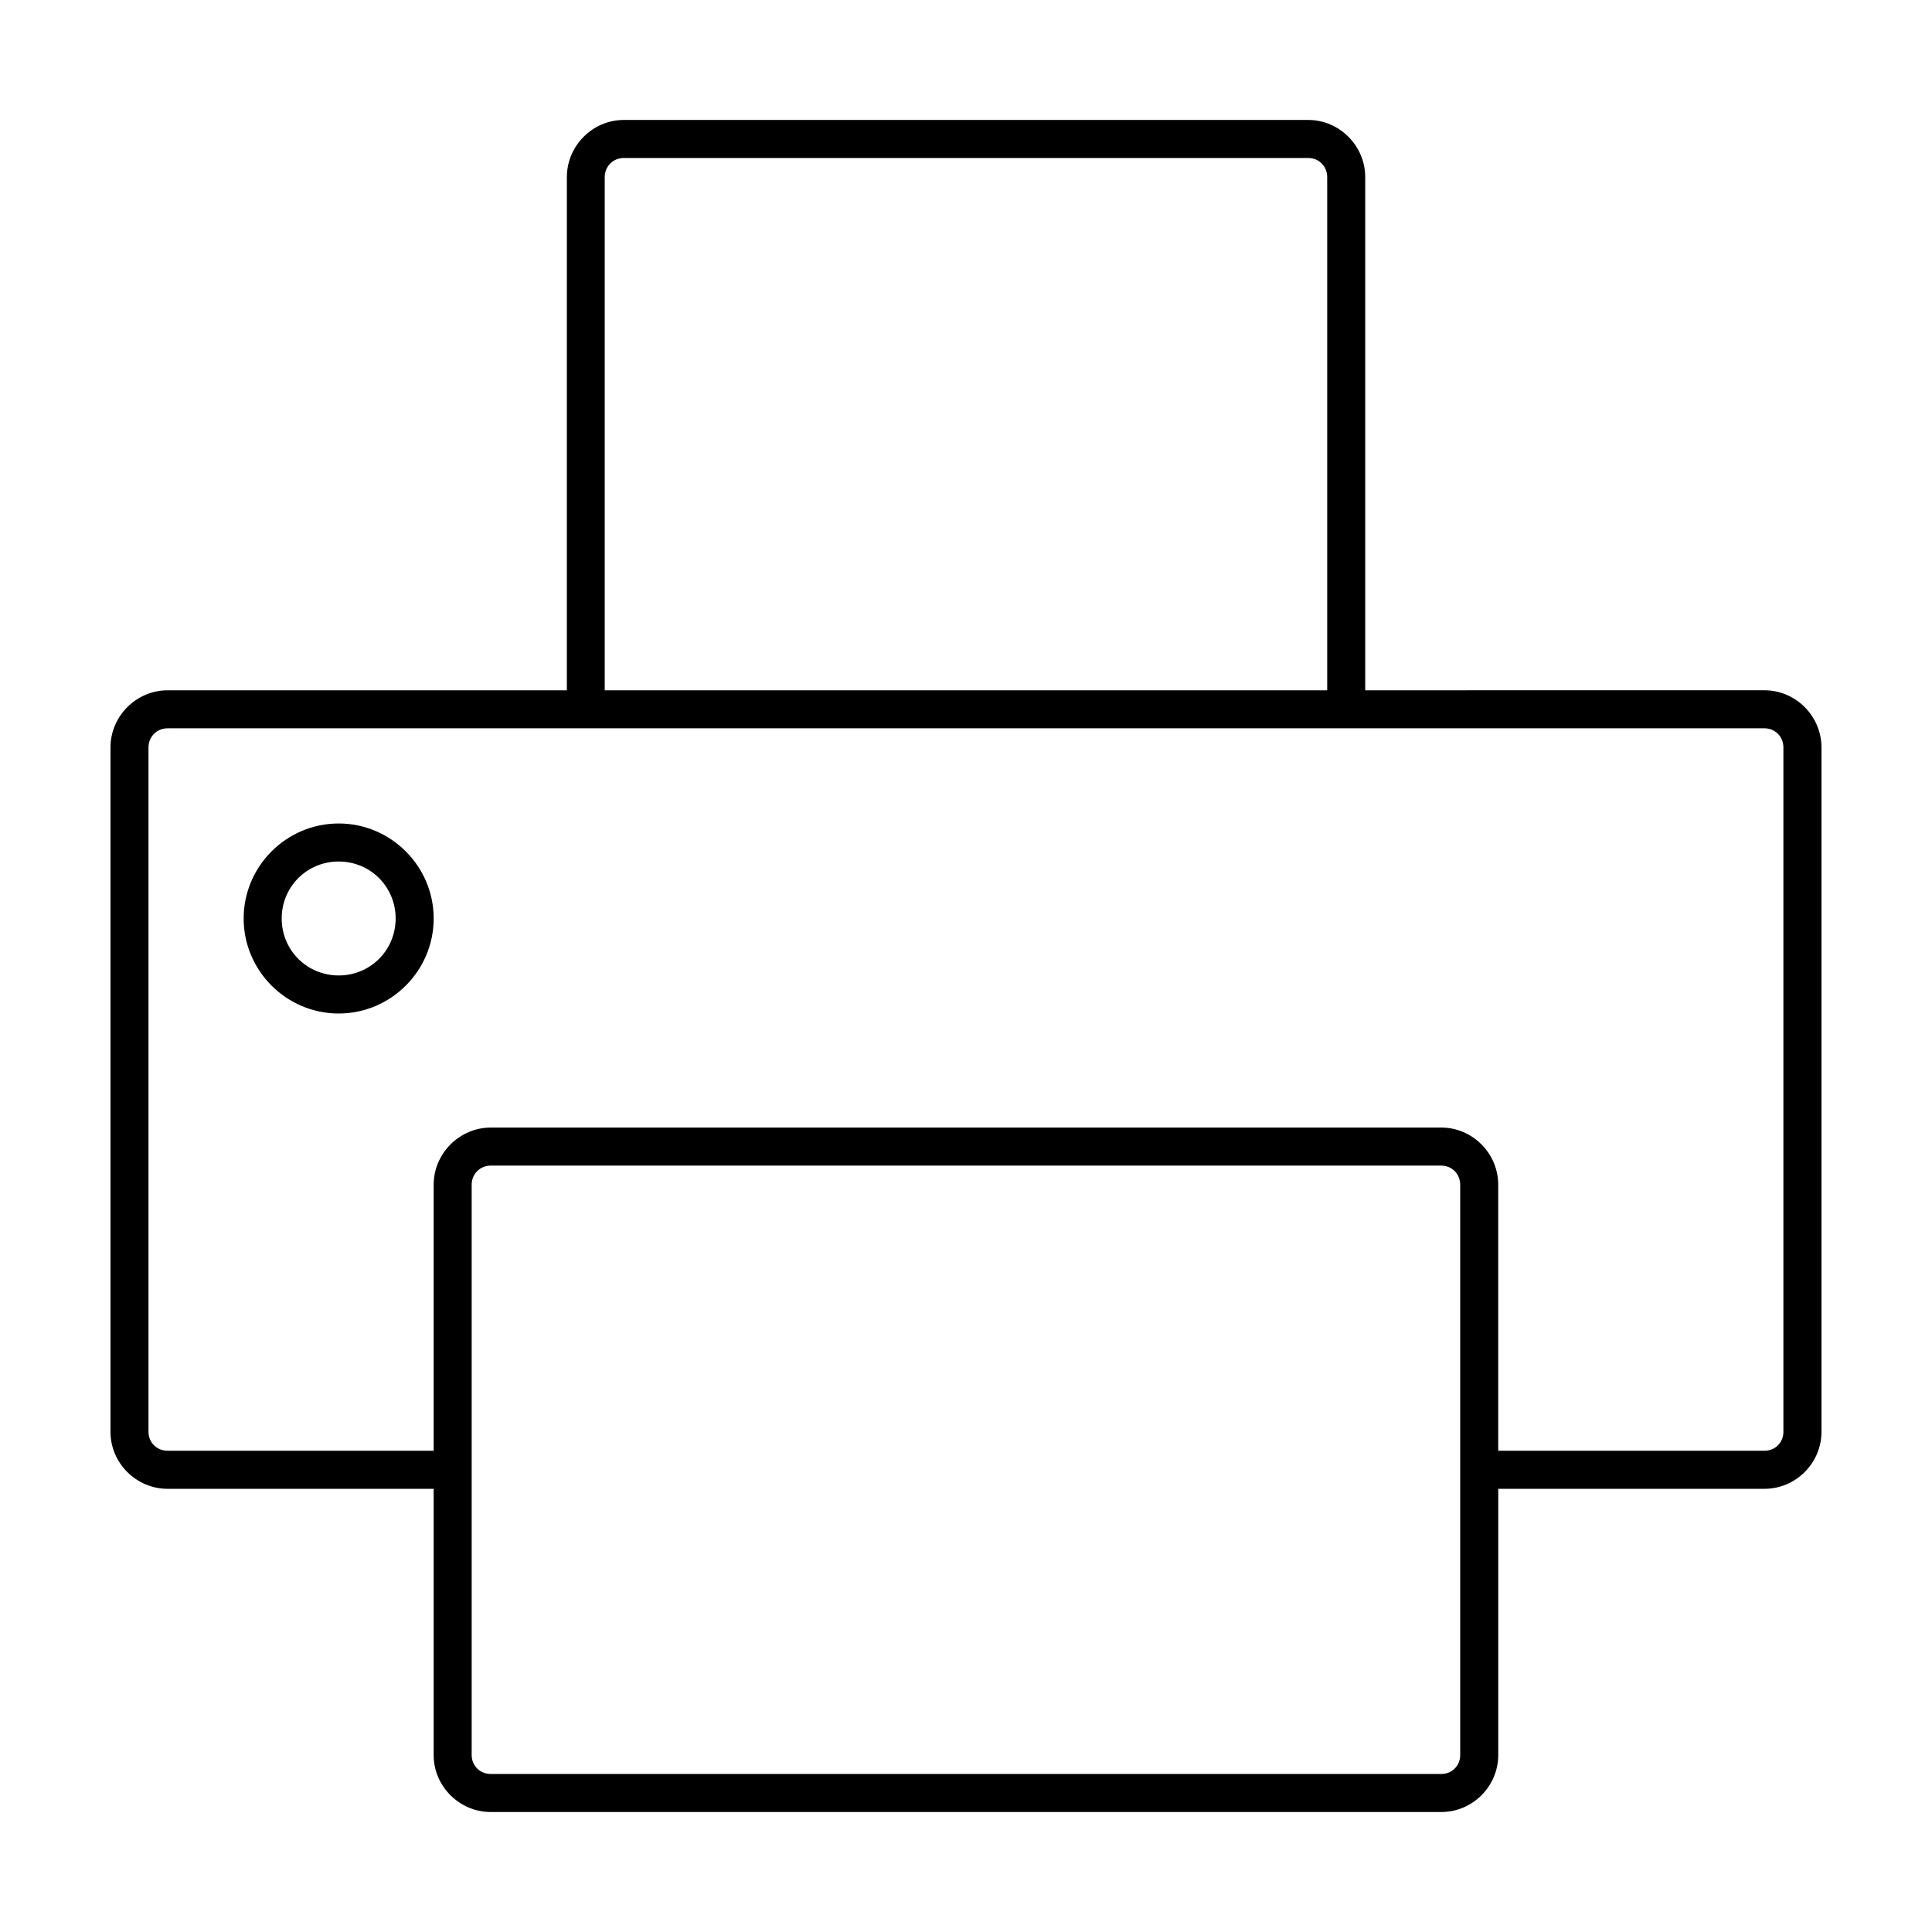 <?xml version="1.0" encoding="UTF-8"?>
<!-- The Best Svg Icon site in the world: iconSvg.co, Visit us! https://iconsvg.co -->
<svg fill="#000000" width="800px" height="800px" version="1.1" viewBox="144 144 512 512" xmlns="http://www.w3.org/2000/svg">
 <g>
  <path d="m309.32 175.79c-8.289 0-15.094 6.856-15.094 15.145l-0.004 136h-105.81c-8.289 0-15.133 6.856-15.133 15.145v181.37c0 8.289 6.848 15.105 15.133 15.105h70.512v70.555c0 8.289 6.848 15.094 15.133 15.094l251.9-0.004c8.289 0 15.094-6.809 15.094-15.094v-70.555h70.555c8.289 0 15.105-6.816 15.105-15.105v-181.37c0-8.289-6.816-15.145-15.105-15.145l-105.81 0.004v-136c0-8.289-6.809-15.145-15.094-15.145zm0 10.078h181.38c2.844 0 5.019 2.227 5.019 5.066v136h-191.46v-136c0-2.844 2.215-5.066 5.059-5.066zm-120.91 151.14h423.19c2.844 0 5.019 2.227 5.019 5.066v181.37c0 2.844-2.176 5.019-5.019 5.019h-70.555v-70.504c0-8.289-6.809-15.145-15.094-15.145l-251.89 0.004c-8.289 0-15.133 6.856-15.133 15.145v70.504l-70.516-0.004c-2.844 0-5.059-2.176-5.059-5.019v-181.37c0-2.844 2.215-5.066 5.059-5.066zm85.648 115.89h251.89c2.844 0 5.019 2.227 5.019 5.066v151.14c0 2.844-2.176 5.019-5.019 5.019h-251.89c-2.844 0-5.059-2.176-5.059-5.019v-151.14c0-2.844 2.215-5.066 5.059-5.066z"/>
  <path d="m233.75 362.23c-13.852 0-25.18 11.324-25.18 25.18 0 13.852 11.324 25.18 25.18 25.18 13.852 0 25.18-11.324 25.18-25.18 0-13.852-11.324-25.18-25.18-25.18zm0 10.078c8.406 0 15.098 6.691 15.098 15.098s-6.691 15.098-15.098 15.098-15.098-6.691-15.098-15.098 6.691-15.098 15.098-15.098z"/>
 </g>
</svg>
